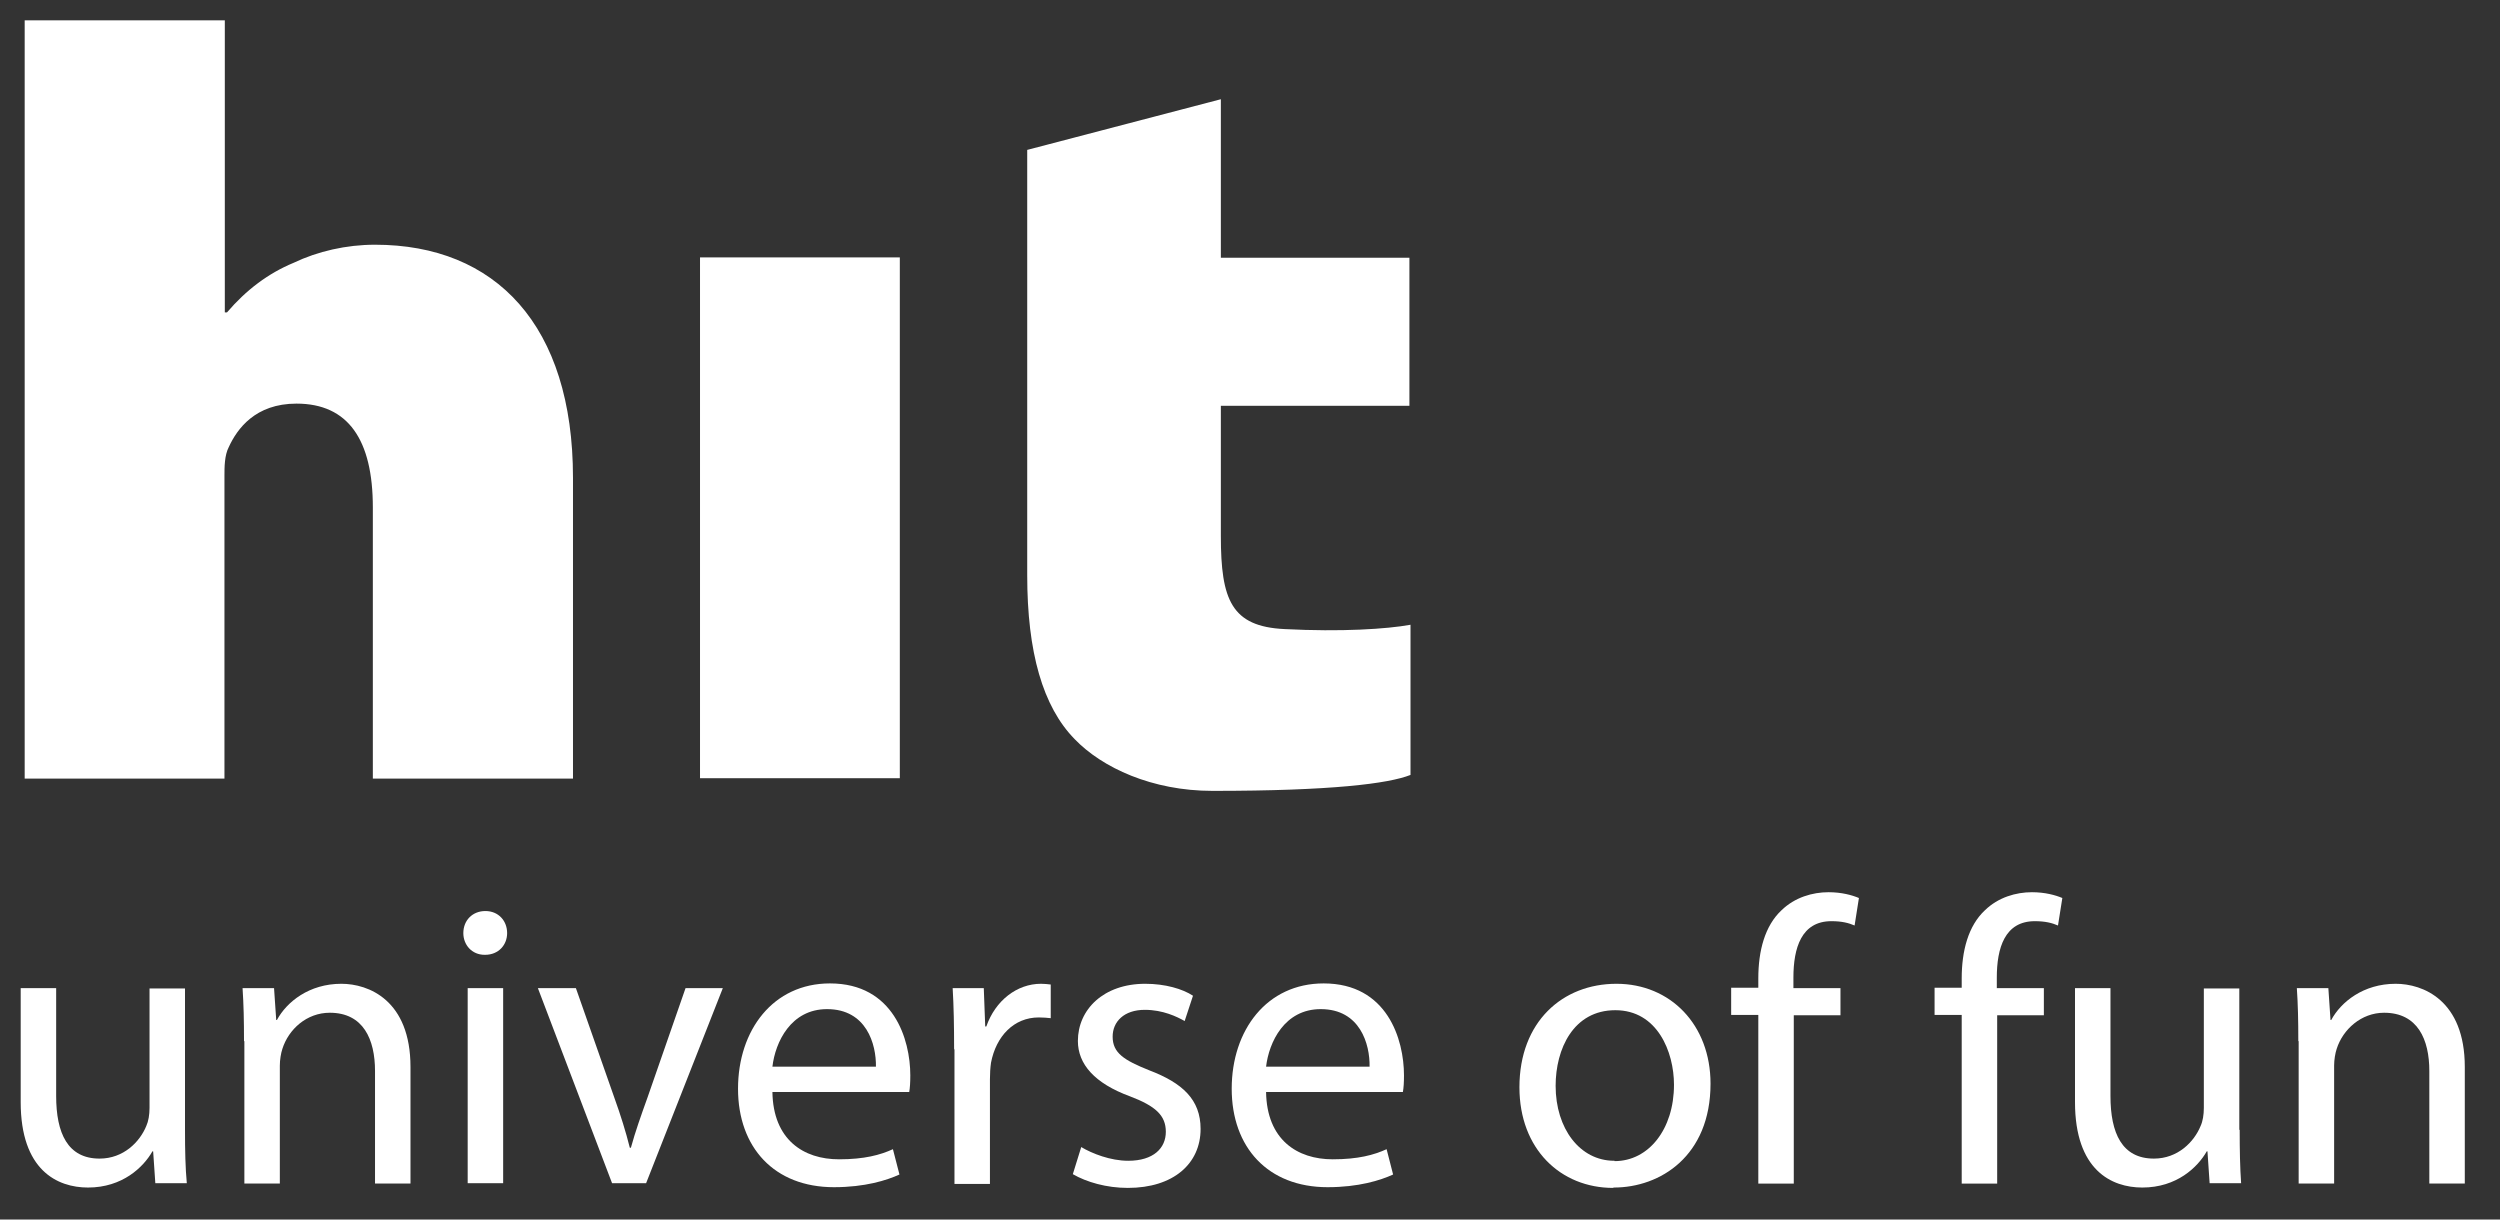 <svg width="123" height="60" viewBox="0 0 123 60" fill="none" xmlns="http://www.w3.org/2000/svg">
<rect x="0" y="0" width="123" height="60" fill="#333333" stroke="none"/>
<g clip-path="url(#clip0_204_992)">
<path d="M1.214 1H11.061V15.37H11.168C12.112 14.266 13.198 13.447 14.444 12.931C15.637 12.361 17.044 12.04 18.451 12.04C24.381 12.04 28.191 15.993 28.191 23.508V38.306H18.344V24.968C18.344 21.638 17.133 19.858 14.587 19.858C12.557 19.858 11.666 21.104 11.257 21.994C11.043 22.404 11.043 22.992 11.043 23.401V38.306H1.214V1Z" fill="white"/>
<path d="M44.271 12.664H34.441V38.288H44.271V12.664Z" fill="white"/>
<path d="M50.539 7.375L60.066 4.882V12.681H69.343V19.964H60.066V26.375C60.066 29.509 60.582 30.826 63.2 30.951C65.996 31.094 68.221 30.951 69.397 30.738V38.127C68.31 38.555 65.532 38.911 59.656 38.911C56.682 38.911 54.225 37.771 52.872 36.364C51.305 34.762 50.539 32.091 50.539 28.298V7.375Z" fill="white"/>
<path d="M9.102 55.578C9.102 56.593 9.12 57.466 9.191 58.214H7.642L7.535 56.647H7.499C7.054 57.43 6.021 58.427 4.33 58.427C2.816 58.427 1.018 57.573 1.018 54.225V48.616H2.763V53.922C2.763 55.756 3.332 57.003 4.899 57.003C6.075 57.003 6.876 56.184 7.197 55.4C7.303 55.169 7.357 54.848 7.357 54.51V48.633H9.102V55.596V55.578Z" fill="white"/>
<path d="M12.005 51.216C12.005 50.201 11.987 49.417 11.934 48.616H13.483L13.59 50.183H13.625C14.106 49.292 15.21 48.402 16.795 48.402C18.13 48.402 20.196 49.203 20.196 52.498V58.231H18.451V52.694C18.451 51.144 17.881 49.827 16.225 49.827C15.085 49.827 14.195 50.646 13.892 51.607C13.821 51.821 13.768 52.142 13.768 52.426V58.231H12.023V51.233L12.005 51.216Z" fill="white"/>
<path d="M23.01 58.214H24.755H23.01ZM24.755 58.214H23.01V48.616H24.755V58.214ZM23.846 46.977C23.206 46.977 22.796 46.479 22.796 45.909C22.796 45.286 23.241 44.823 23.882 44.823C24.523 44.823 24.951 45.303 24.951 45.909C24.951 46.479 24.541 46.977 23.864 46.977H23.846Z" fill="white"/>
<path d="M28.334 48.616L30.221 53.993C30.542 54.884 30.791 55.685 30.987 56.469H31.04C31.254 55.685 31.539 54.884 31.859 53.993L33.729 48.616H35.563L31.788 58.214H30.114L26.464 48.616H28.334Z" fill="white"/>
<path d="M43.096 52.48C43.113 51.376 42.633 49.649 40.691 49.649C38.911 49.649 38.145 51.269 38.003 52.48H43.078H43.096ZM38.003 53.726C38.038 56.077 39.534 57.038 41.279 57.038C42.526 57.038 43.309 56.825 43.932 56.54L44.253 57.786C43.63 58.071 42.561 58.41 41.03 58.41C38.092 58.41 36.311 56.451 36.311 53.566C36.311 50.681 38.038 48.384 40.834 48.384C43.968 48.384 44.787 51.144 44.787 52.907C44.787 53.263 44.769 53.531 44.734 53.726H38.003Z" fill="white"/>
<path d="M46.942 51.607C46.942 50.468 46.924 49.506 46.871 48.616H48.402L48.473 50.503H48.527C48.972 49.221 50.04 48.402 51.215 48.402C51.394 48.402 51.536 48.42 51.696 48.438V50.094C51.518 50.076 51.34 50.058 51.109 50.058C49.88 50.058 49.007 50.984 48.758 52.284C48.722 52.533 48.705 52.818 48.705 53.103V58.249H46.96V51.643L46.942 51.607Z" fill="white"/>
<path d="M53.192 56.433C53.727 56.754 54.635 57.11 55.507 57.11C56.754 57.11 57.359 56.486 57.359 55.685C57.359 54.884 56.861 54.421 55.596 53.94C53.851 53.299 53.032 52.355 53.032 51.216C53.032 49.666 54.296 48.402 56.344 48.402C57.324 48.402 58.178 48.651 58.695 48.99L58.285 50.236C57.911 50.023 57.217 49.684 56.326 49.684C55.294 49.684 54.742 50.272 54.742 51.002C54.742 51.803 55.294 52.159 56.54 52.658C58.178 53.281 59.069 54.1 59.069 55.543C59.069 57.252 57.733 58.445 55.489 58.445C54.439 58.445 53.459 58.16 52.783 57.769L53.192 56.451V56.433Z" fill="white"/>
<path d="M67.384 52.48C67.402 51.376 66.921 49.649 64.98 49.649C63.199 49.649 62.434 51.269 62.291 52.48H67.366H67.384ZM62.291 53.726C62.327 56.077 63.823 57.038 65.568 57.038C66.814 57.038 67.598 56.825 68.221 56.54L68.541 57.786C67.918 58.071 66.85 58.41 65.318 58.41C62.38 58.41 60.6 56.451 60.6 53.566C60.6 50.681 62.327 48.384 65.123 48.384C68.257 48.384 69.076 51.144 69.076 52.907C69.076 53.263 69.058 53.531 69.022 53.726H62.291Z" fill="white"/>
<path d="M79.44 57.127C81.113 57.127 82.36 55.56 82.36 53.37C82.36 51.75 81.541 49.702 79.475 49.702C77.41 49.702 76.537 51.607 76.537 53.424C76.537 55.525 77.73 57.11 79.422 57.11H79.44V57.127ZM79.368 58.445C76.786 58.445 74.756 56.54 74.756 53.495C74.756 50.272 76.875 48.402 79.529 48.402C82.182 48.402 84.158 50.414 84.158 53.317C84.158 56.878 81.683 58.427 79.404 58.427H79.386L79.368 58.445Z" fill="white"/>
<path d="M86.509 58.214V49.934H85.173V48.598H86.509V48.135C86.509 46.782 86.829 45.553 87.648 44.787C88.307 44.146 89.18 43.897 89.963 43.897C90.605 43.897 91.121 44.039 91.459 44.182L91.246 45.535C90.961 45.411 90.622 45.322 90.106 45.322C88.628 45.322 88.236 46.639 88.236 48.099V48.616H90.551V49.951H88.254V58.232H86.509V58.214Z" fill="white"/>
<path d="M96.516 58.214V49.934H95.181V48.598H96.516V48.135C96.516 46.782 96.837 45.553 97.656 44.787C98.315 44.146 99.187 43.897 99.971 43.897C100.612 43.897 101.128 44.039 101.467 44.182L101.253 45.535C100.968 45.411 100.63 45.322 100.113 45.322C98.635 45.322 98.243 46.639 98.243 48.099V48.616H100.558V49.951H98.261V58.232H96.516V58.214Z" fill="white"/>
<path d="M110.192 55.578C110.192 56.593 110.21 57.466 110.263 58.214H108.714L108.607 56.647H108.572C108.126 57.43 107.094 58.427 105.402 58.427C103.888 58.427 102.09 57.573 102.09 54.225V48.616H103.835V53.922C103.835 55.756 104.405 57.003 105.972 57.003C107.147 57.003 107.948 56.184 108.269 55.4C108.376 55.169 108.429 54.848 108.429 54.51V48.633H110.174V55.596L110.192 55.578Z" fill="white"/>
<path d="M113.077 51.216C113.077 50.201 113.059 49.417 113.005 48.616H114.555L114.661 50.183H114.697C115.178 49.292 116.282 48.402 117.867 48.402C119.202 48.402 121.268 49.203 121.268 52.498V58.231H119.523V52.694C119.523 51.144 118.953 49.827 117.297 49.827C116.175 49.827 115.267 50.646 114.964 51.607C114.893 51.821 114.839 52.142 114.839 52.426V58.231H113.094V51.233L113.077 51.216Z" fill="white"/>
</g>
<defs>
<clipPath id="clip0_204_992">
<rect width="120.268" height="57.445" fill="white" transform="translate(1 1)"/>
</clipPath>
</defs>
</svg>
